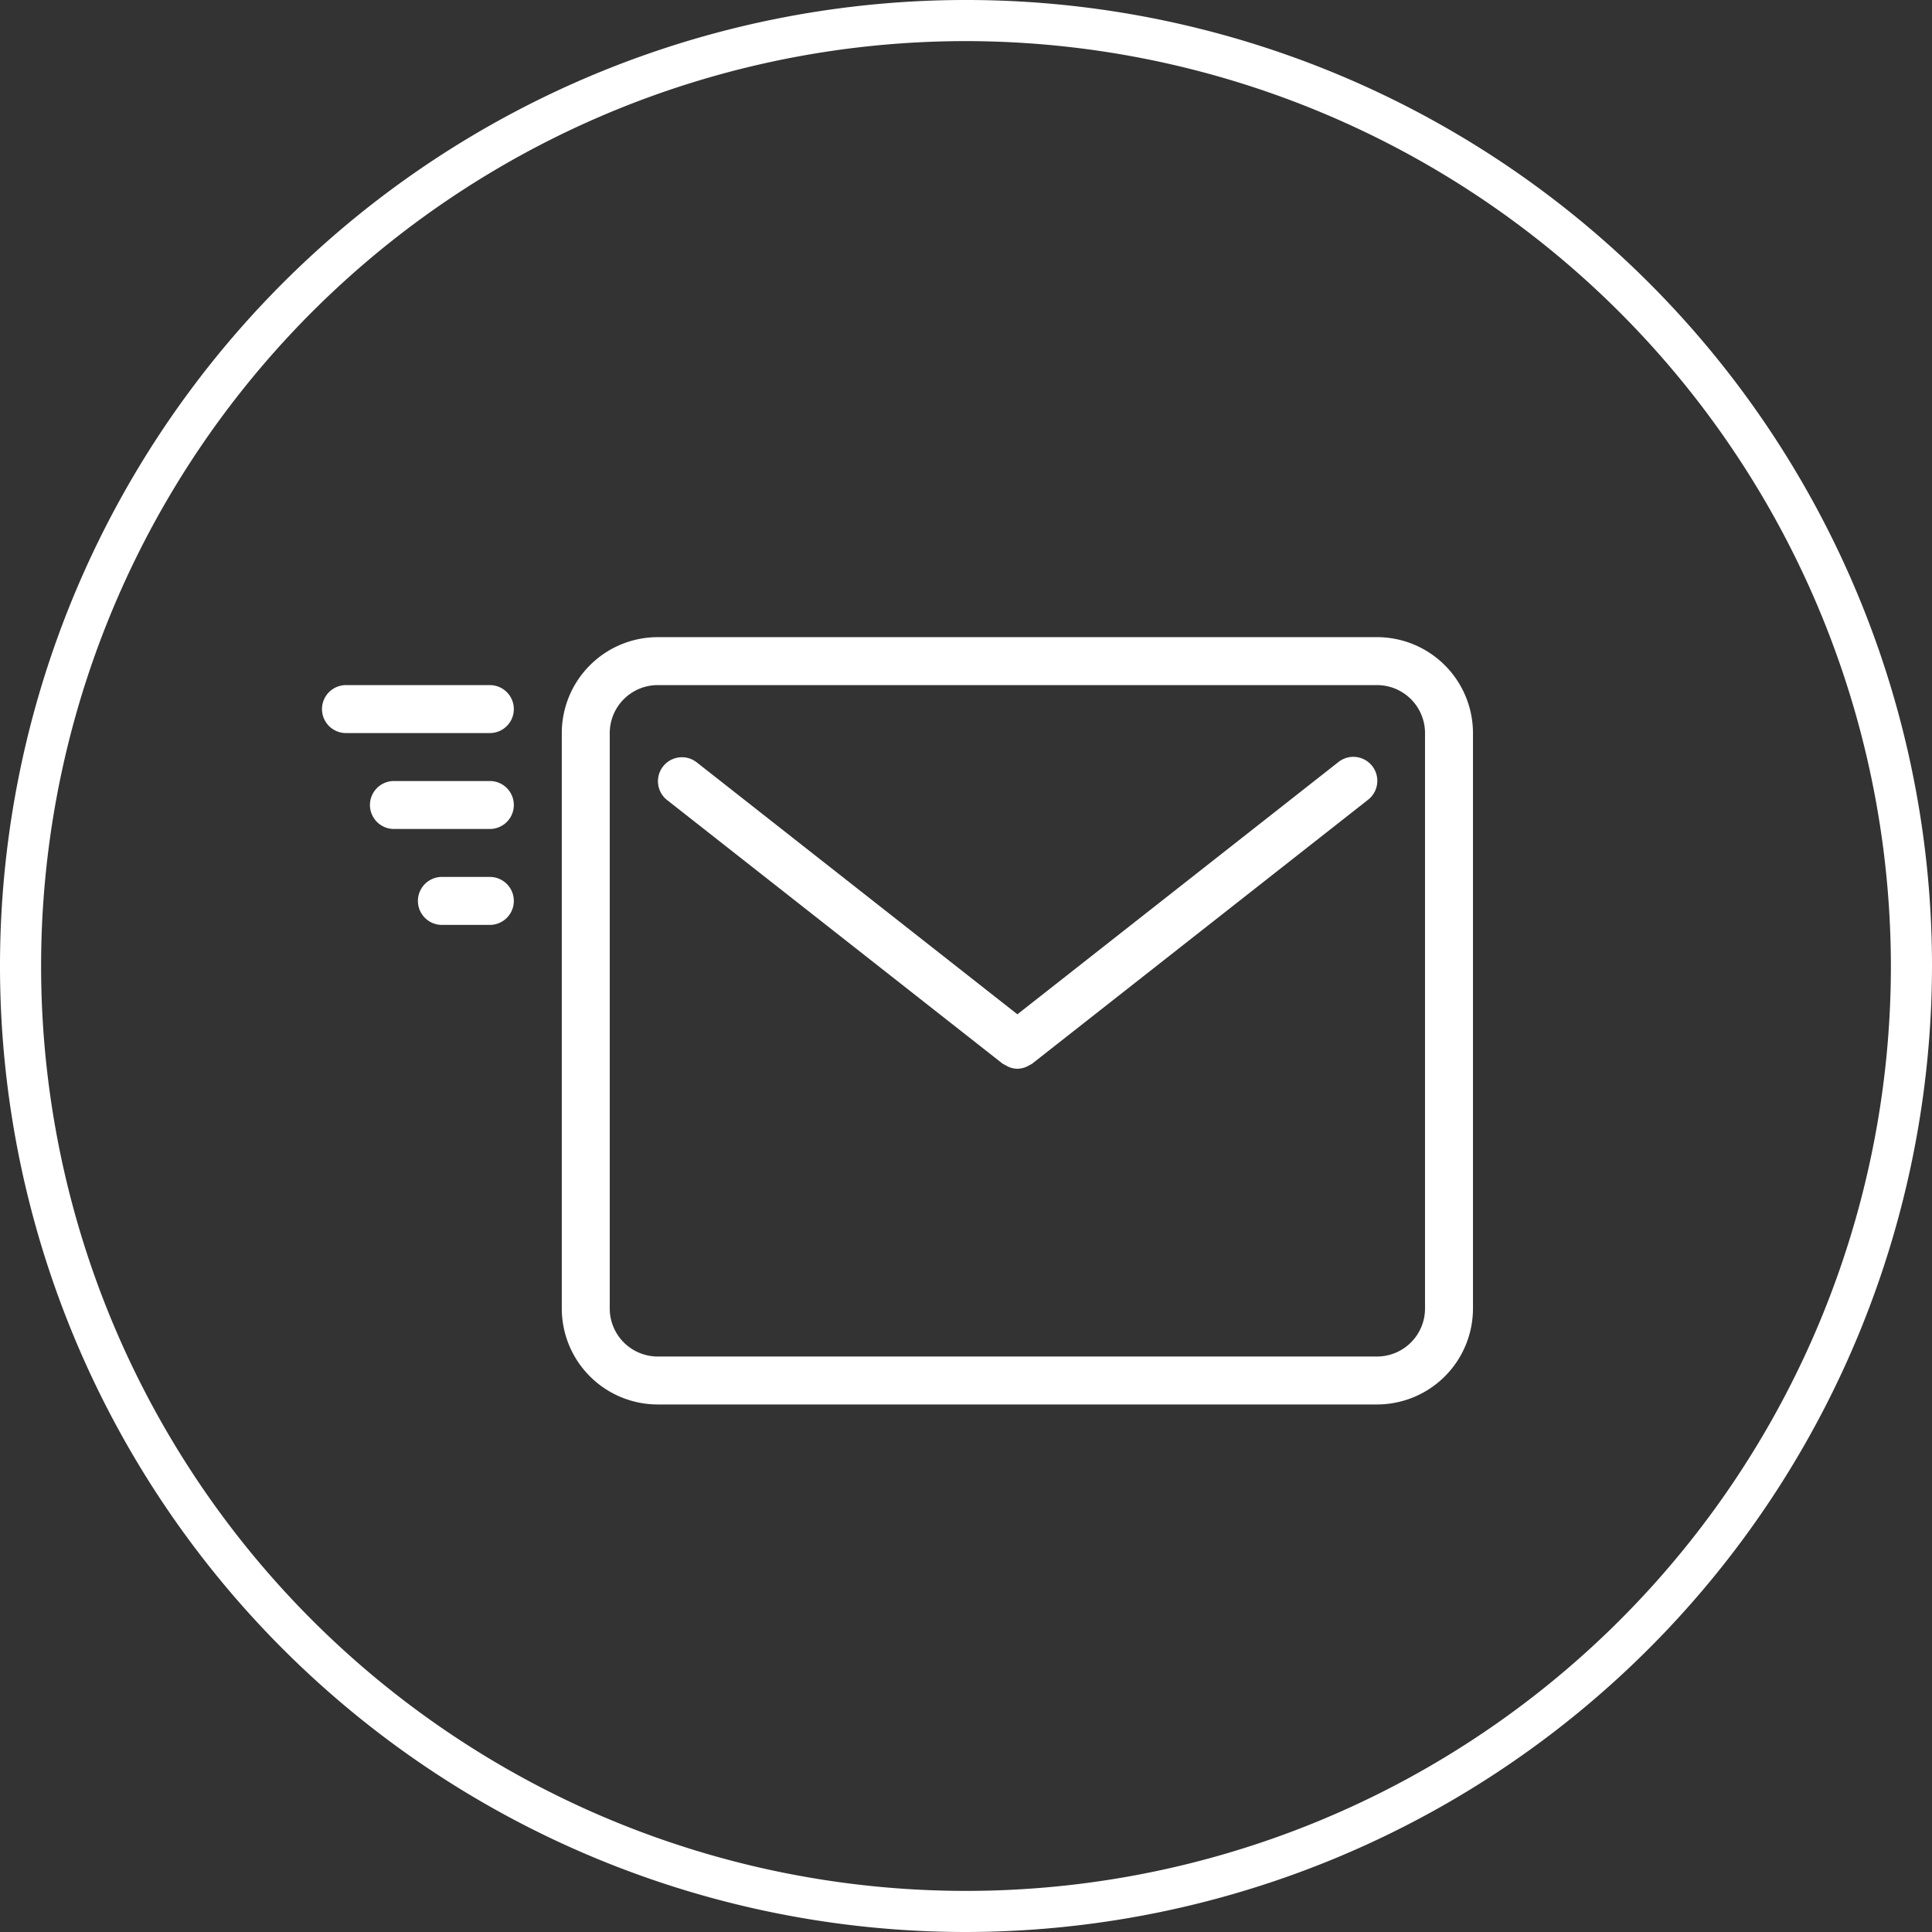 <svg xmlns="http://www.w3.org/2000/svg" viewBox="0 0 141 141"><rect x="0" y="0" width="141" height="141" fill="#333333" stroke="none"/><defs><style>.cls-1{fill:#fff;}</style></defs><title>Fichier 4</title><g id="Calque_2" data-name="Calque 2"><g id="Calque_1-2" data-name="Calque 1"><path class="cls-1" d="M70.5,141A70.5,70.5,0,1,1,141,70.5,70.58,70.58,0,0,1,70.5,141Zm0-138A67.5,67.5,0,1,0,138,70.5,67.576,67.576,0,0,0,70.5,3Z"/><g id="Illustration_45" data-name="Illustration 45"><path class="cls-1" d="M35.75,64h-3.5a1.75,1.75,0,0,0,0,3.5h3.5a1.75,1.75,0,0,0,0-3.5Z"/><path class="cls-1" d="M35.75,57h-7a1.75,1.75,0,0,0,0,3.5h7a1.75,1.75,0,0,0,0-3.5Z"/><path class="cls-1" d="M100.5,46.5H48a7.008,7.008,0,0,0-7,7v42a7.008,7.008,0,0,0,7,7h52.5a7.008,7.008,0,0,0,7-7v-42A7.008,7.008,0,0,0,100.5,46.5Zm3.5,49a3.504,3.504,0,0,1-3.5,3.5H48a3.504,3.504,0,0,1-3.5-3.5v-42A3.504,3.504,0,0,1,48,50h52.5a3.504,3.504,0,0,1,3.5,3.5Z"/><path class="cls-1" d="M97.669,55.624,74.25,74.025,50.831,55.624A1.75,1.75,0,0,0,48.669,58.376l24.5,19.25a277.959,277.959,0,0,0,.411.223,1.726,1.726,0,0,0,.669.151h.002a1.751,1.751,0,0,0,.671-.151,1.829,1.829,0,0,0,.181-.099,1.682,1.682,0,0,0,.228-.124l24.5-19.25A1.75,1.75,0,1,0,97.669,55.624Z"/><path class="cls-1" d="M35.75,50H25.25a1.75,1.75,0,0,0,0,3.5h10.5a1.75,1.75,0,0,0,0-3.5Z"/></g></g></g></svg>